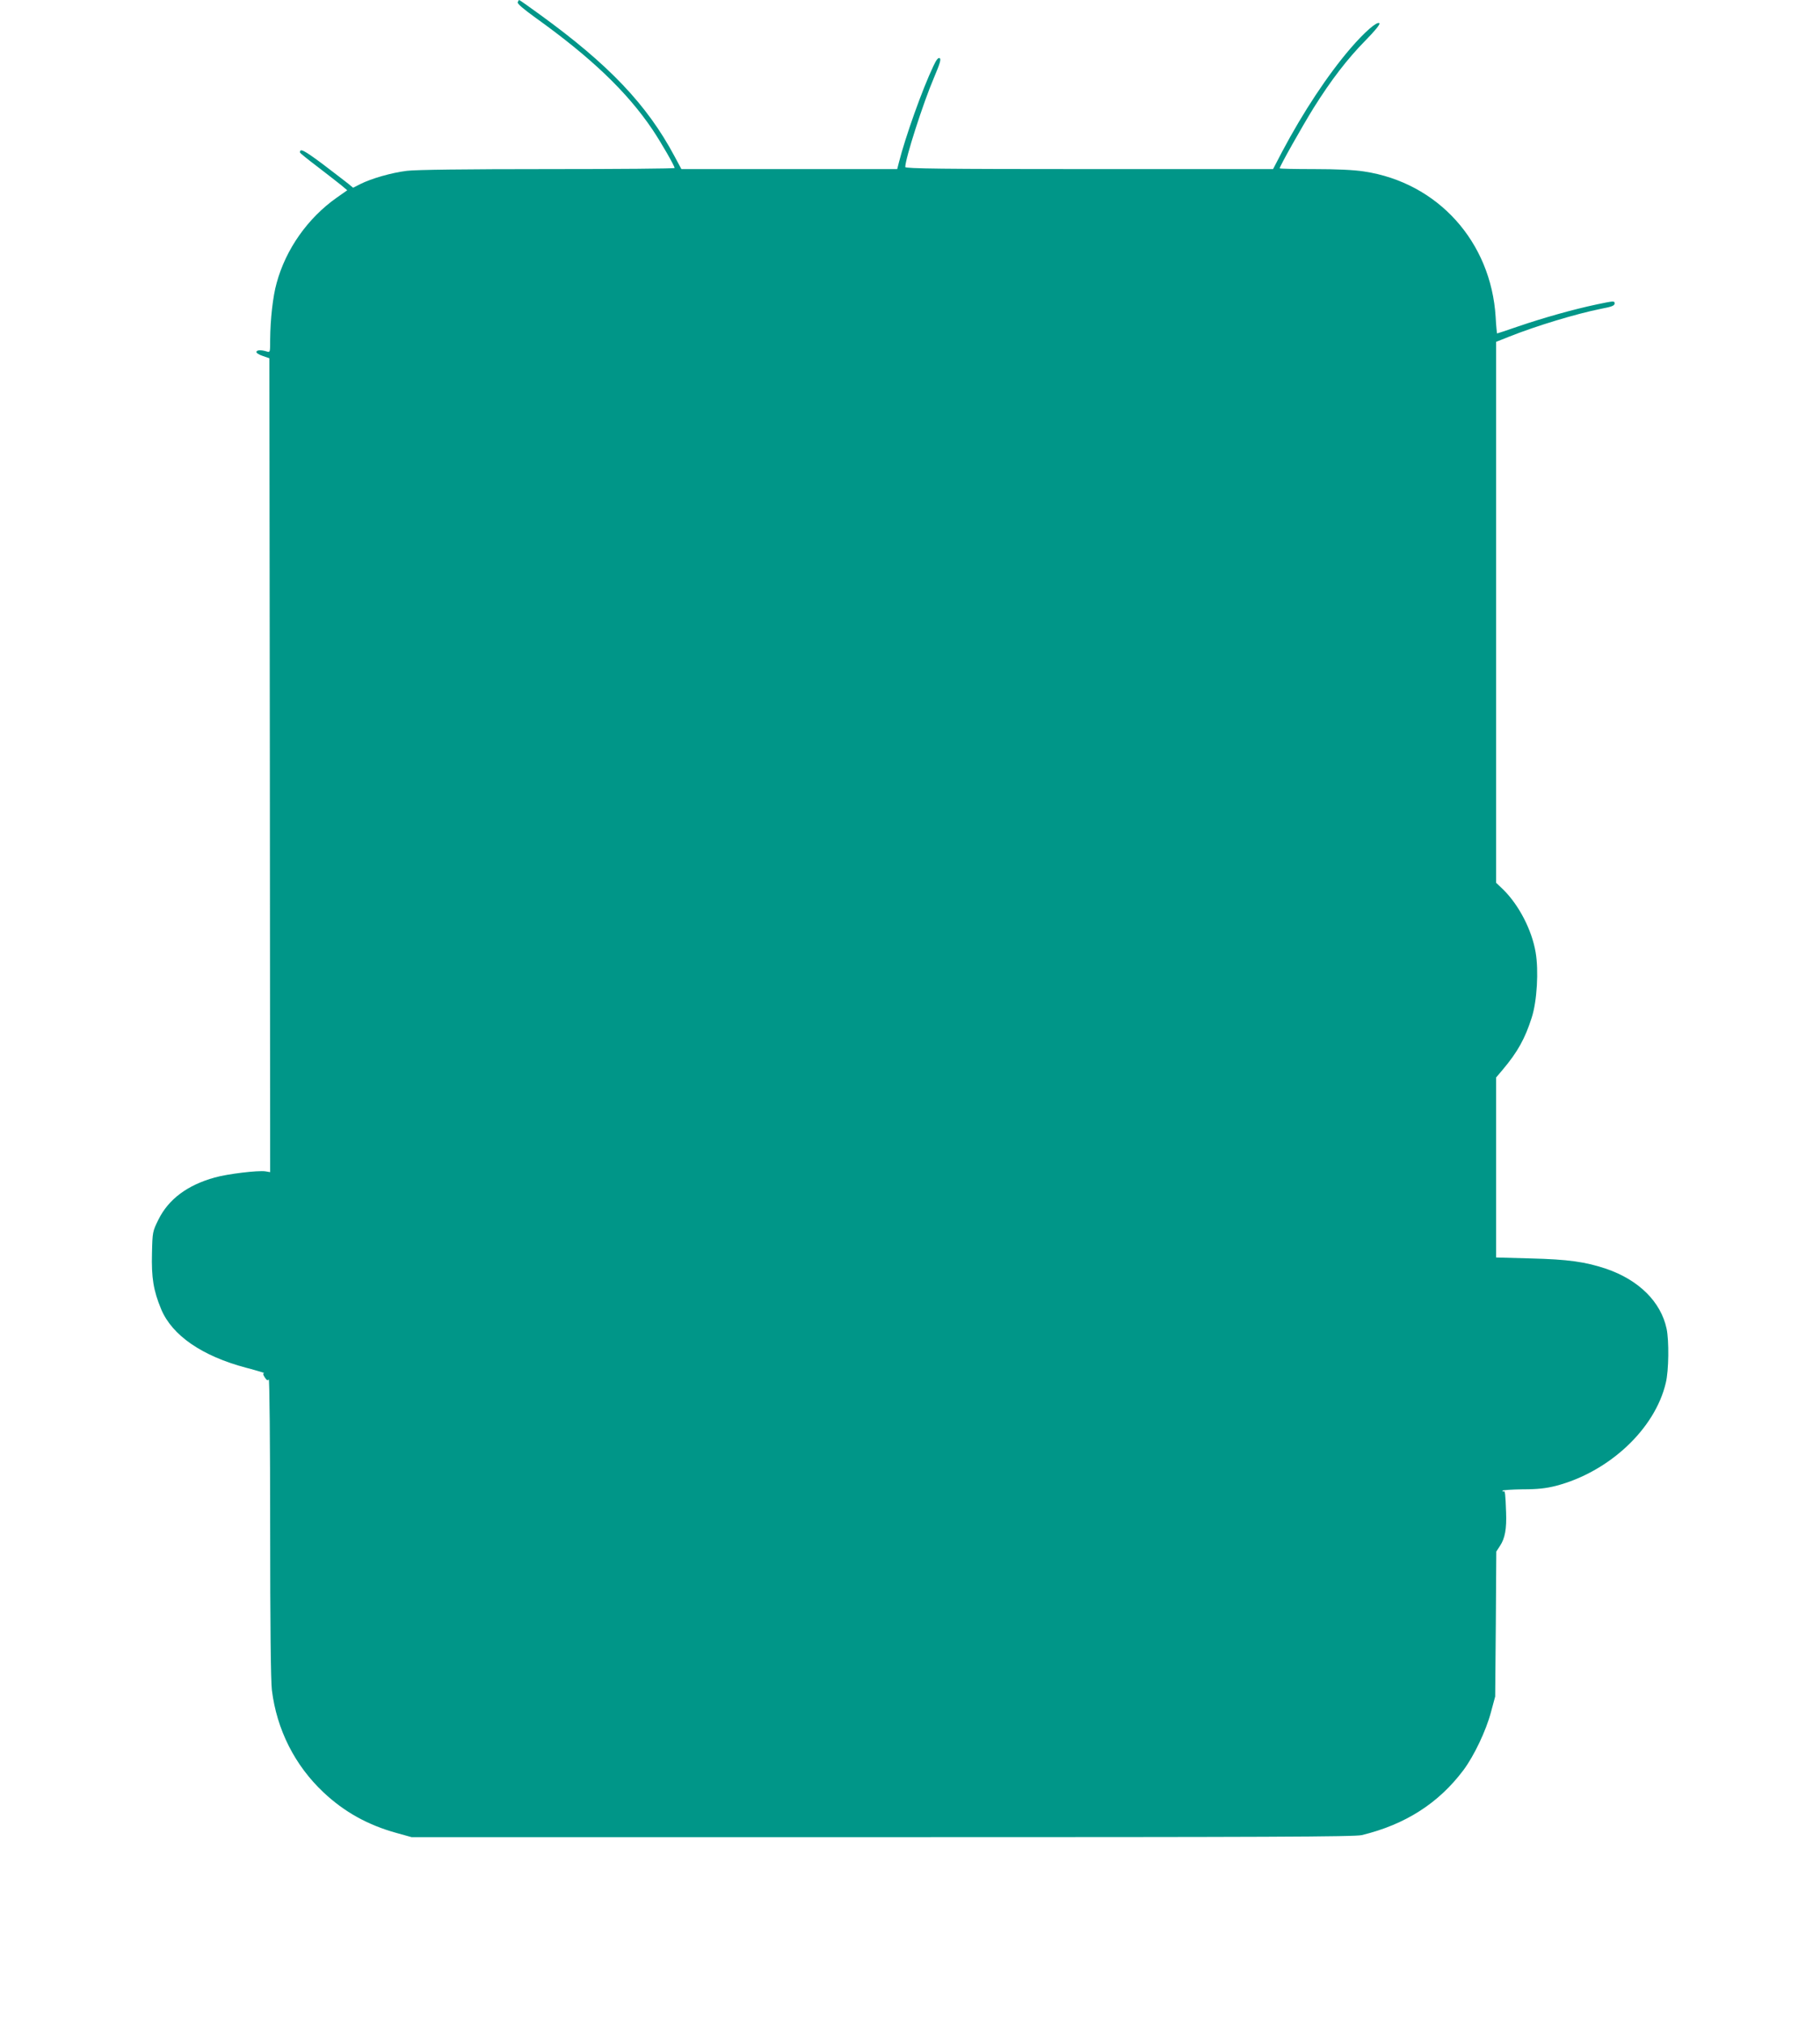 <?xml version="1.0" standalone="no"?>
<!DOCTYPE svg PUBLIC "-//W3C//DTD SVG 20010904//EN"
 "http://www.w3.org/TR/2001/REC-SVG-20010904/DTD/svg10.dtd">
<svg version="1.0" xmlns="http://www.w3.org/2000/svg"
 width="1152pt" height="1280pt" viewBox="0 0 1152 1280"
 preserveAspectRatio="xMidYMid meet">
<g transform="translate(0,1280) scale(0.1,-0.1)"
fill="#009688" stroke="none">
<path d="M3277 12786 c-4 -9 35 -42 111 -97 352 -252 580 -469 742 -709 55
-82 140 -230 140 -243 0 -4 -361 -7 -802 -7 -522 0 -835 -4 -893 -11 -97 -12
-223 -48 -295 -84 l-45 -23 -30 25 c-17 13 -90 70 -164 126 -117 87 -144 101
-142 72 0 -4 50 -44 112 -91 61 -47 128 -99 149 -116 l38 -32 -67 -47 c-183
-129 -322 -326 -380 -540 -24 -84 -40 -232 -41 -357 0 -82 0 -83 -22 -76 -35
11 -61 10 -65 -2 -2 -7 15 -18 39 -26 l43 -15 3 -2575 2 -2575 -30 5 c-48 7
-239 -16 -321 -39 -173 -48 -292 -137 -356 -266 -37 -75 -38 -78 -41 -212 -4
-156 9 -237 58 -355 69 -166 259 -297 539 -371 69 -18 120 -34 113 -34 -9 -1
-8 -8 4 -27 13 -19 19 -22 25 -12 5 7 9 -412 9 -932 0 -627 4 -975 11 -1035
31 -250 145 -476 327 -647 132 -124 280 -206 460 -256 l97 -27 2980 0 c2448 0
2990 2 3035 13 276 67 486 202 643 411 67 90 143 249 174 366 l27 100 4 459 3
458 24 37 c31 47 42 107 38 211 -4 118 -7 139 -15 133 -5 -2 -8 -1 -8 4 0 4
57 8 128 9 96 0 147 6 211 22 336 88 627 360 695 652 19 77 21 266 5 342 -36
170 -175 308 -381 379 -134 45 -242 60 -480 66 l-218 6 0 569 0 570 43 51 c92
109 140 195 182 327 34 104 45 299 25 414 -24 142 -106 299 -204 396 l-46 44
0 1712 0 1711 83 33 c174 69 422 144 581 176 69 13 86 20 86 34 0 17 -7 16
-112 -6 -147 -31 -336 -84 -497 -139 -72 -25 -133 -45 -135 -45 -1 0 -6 46 -9
103 -29 478 -367 852 -833 922 -64 10 -175 15 -316 15 -120 0 -218 2 -218 5 0
13 140 261 214 381 113 180 214 311 329 428 62 63 94 103 88 109 -14 14 -94
-56 -182 -158 -146 -170 -301 -405 -432 -652 l-59 -113 -1164 0 c-925 0 -1164
3 -1164 13 0 53 113 405 182 566 37 88 46 116 36 123 -9 5 -21 -9 -40 -50 -70
-147 -177 -447 -218 -609 l-11 -43 -683 0 -683 0 -44 82 c-174 326 -416 580
-852 896 -70 51 -128 92 -131 92 -2 0 -6 -6 -9 -14z"/>
</g>
</svg>

